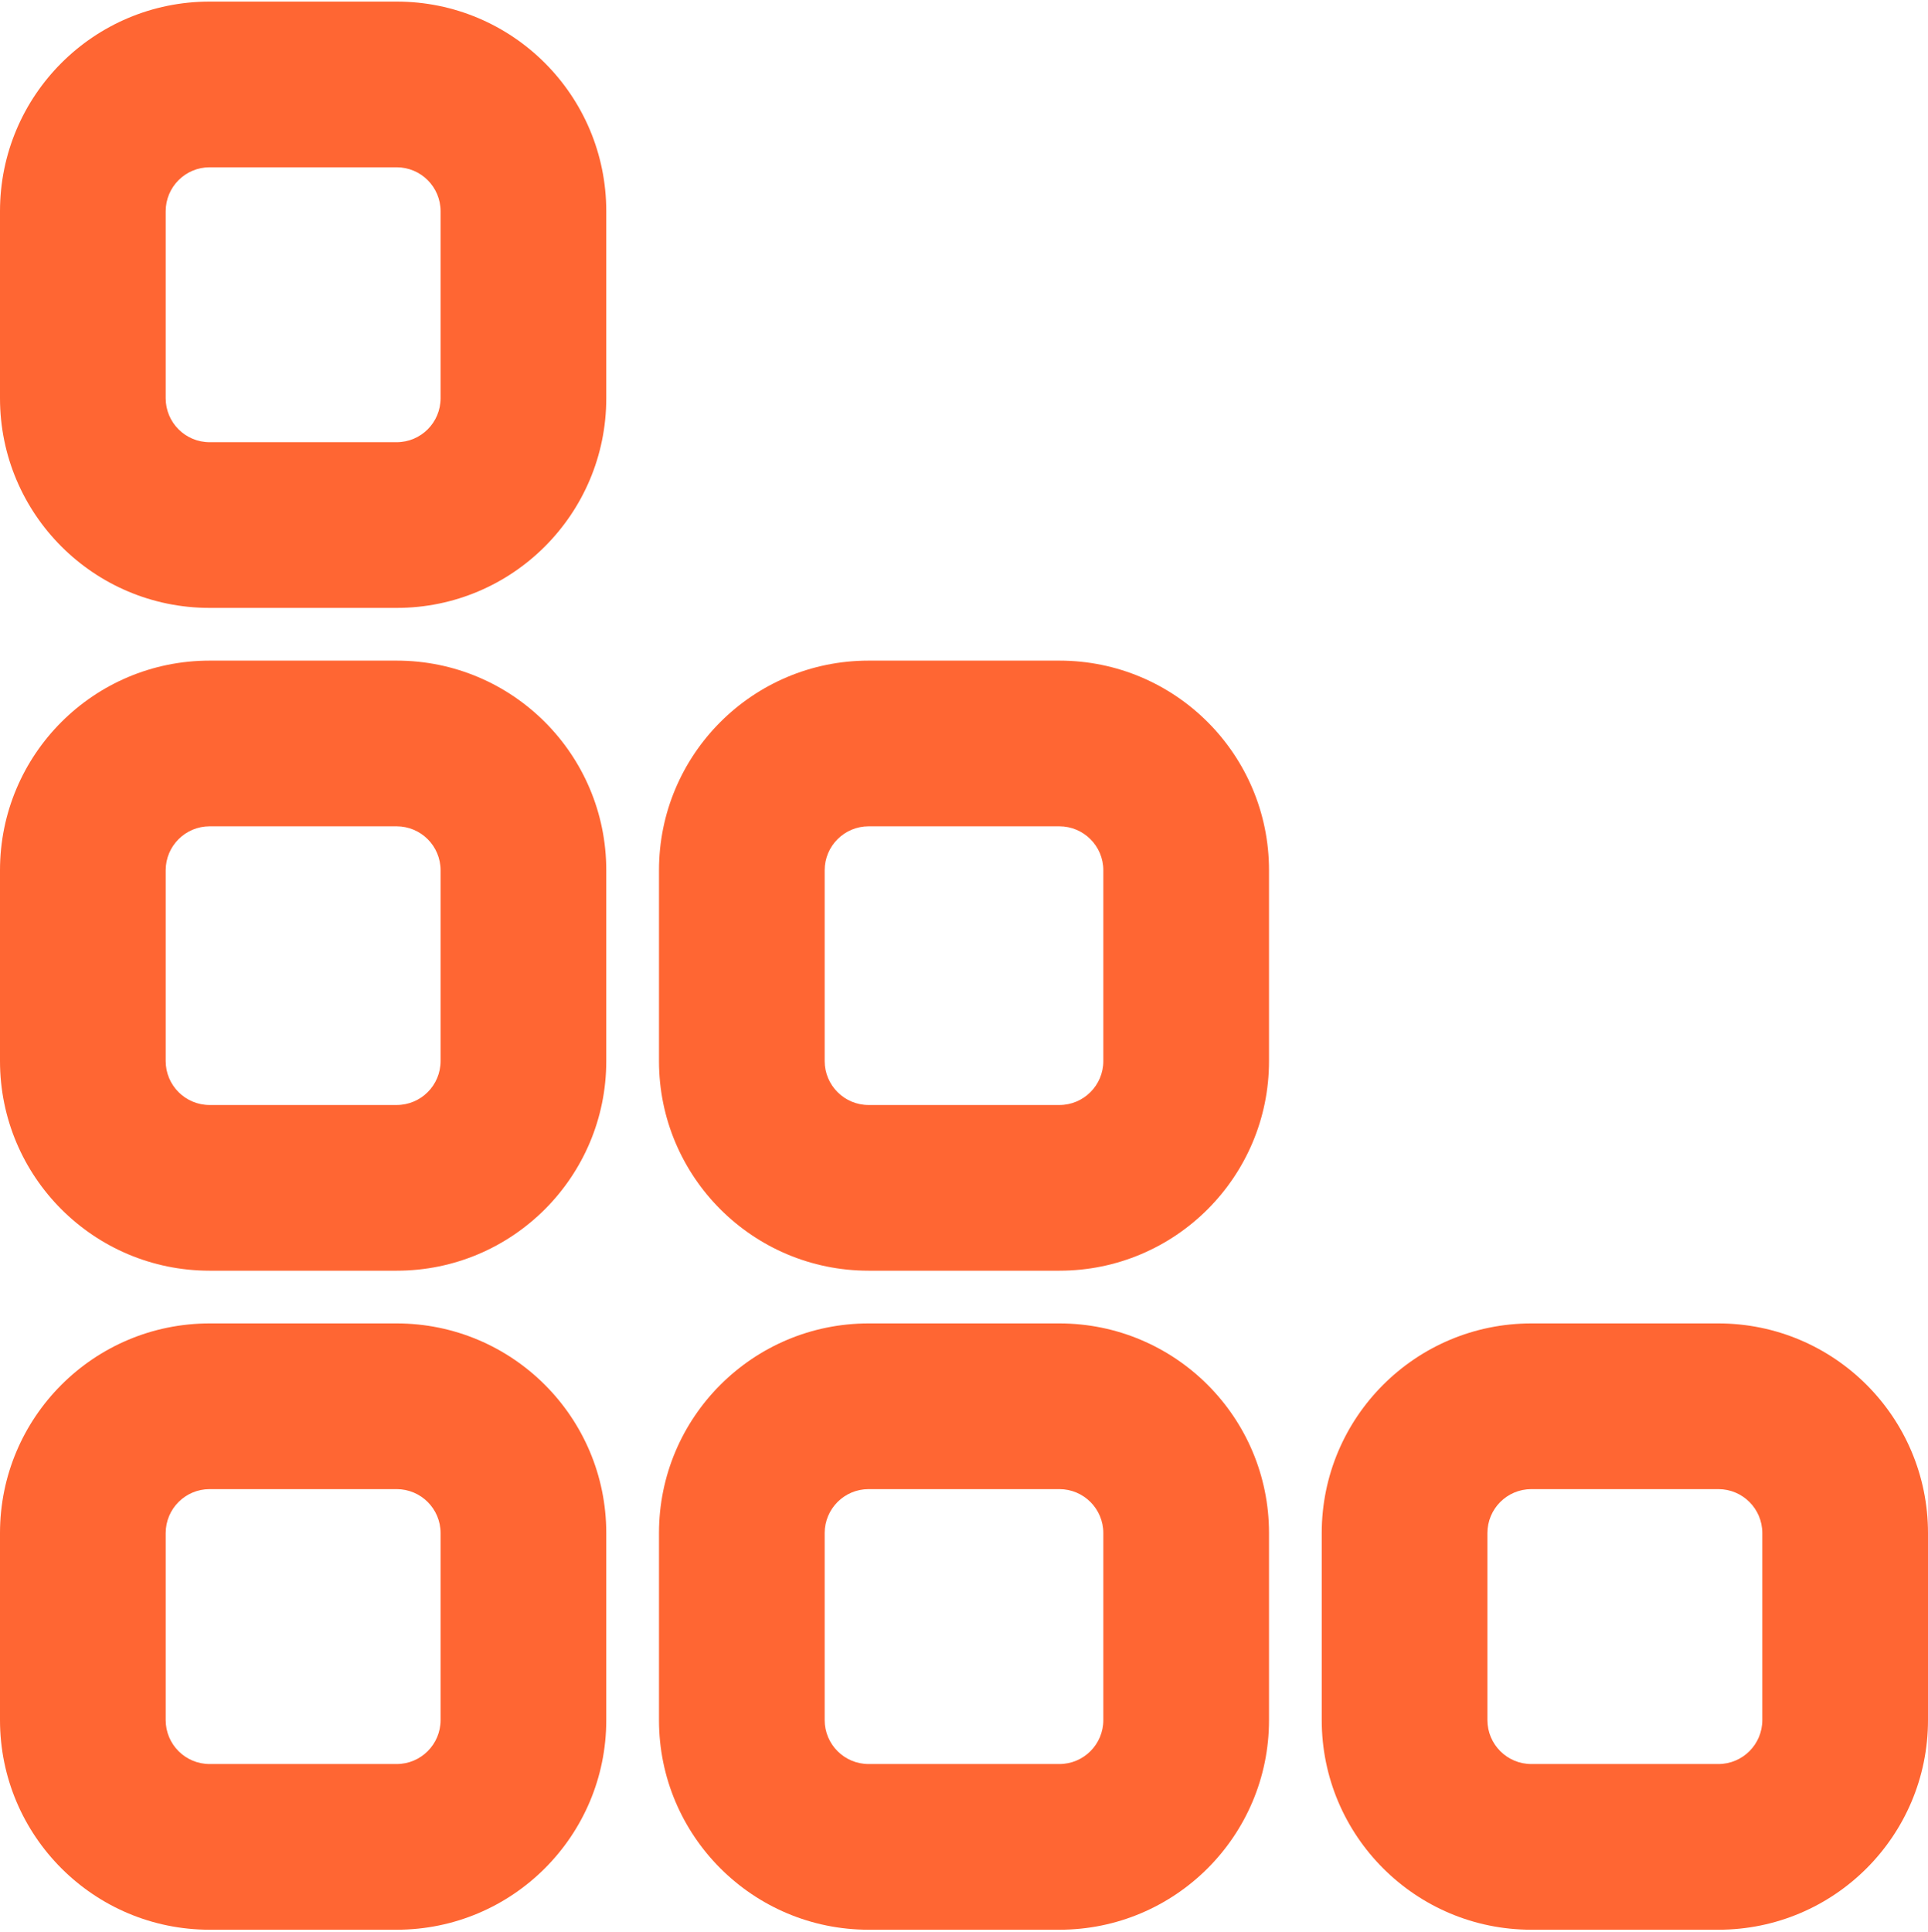 <svg xmlns="http://www.w3.org/2000/svg" width="512" height="513" viewBox="0 0 512 513" fill="none"><path fill-rule="evenodd" clip-rule="evenodd" d="M0 56.092C0 25.346 24.924 0.422 55.67 0.422H105.33C136.076 0.422 161 25.346 161 56.092V105.752C161 136.498 136.076 161.422 105.33 161.422H55.67C24.924 161.422 0 136.498 0 105.752V56.092ZM55.67 44.422C49.225 44.422 44 49.647 44 56.092V105.752C44 112.197 49.225 117.422 55.67 117.422H105.33C111.775 117.422 117 112.197 117 105.752V56.092C117 49.647 111.775 44.422 105.33 44.422H55.67ZM55.67 175.422C24.924 175.422 0 200.346 0 231.092V281.752C0 312.498 24.924 337.422 55.67 337.422H105.33C136.076 337.422 161 312.498 161 281.752V231.092C161 200.346 136.076 175.422 105.33 175.422H55.67ZM44 231.092C44 224.647 49.225 219.422 55.67 219.422H105.33C111.775 219.422 117 224.647 117 231.092V281.752C117 288.197 111.775 293.422 105.33 293.422H55.67C49.225 293.422 44 288.197 44 281.752V231.092ZM55.67 351.422C24.924 351.422 0 376.346 0 407.092V456.752C0 487.498 24.924 512.422 55.67 512.422H105.33C136.076 512.422 161 487.498 161 456.752V407.092C161 376.346 136.076 351.422 105.33 351.422H55.67ZM44 407.092C44 400.647 49.225 395.422 55.67 395.422H105.33C111.775 395.422 117 400.647 117 407.092V456.752C117 463.197 111.775 468.422 105.33 468.422H55.67C49.225 468.422 44 463.197 44 456.752V407.092ZM230.67 351.422C199.924 351.422 175 376.346 175 407.092V456.752C175 487.498 199.924 512.422 230.67 512.422H281.33C312.076 512.422 337 487.498 337 456.752V407.092C337 376.346 312.076 351.422 281.33 351.422H230.67ZM219 407.092C219 400.647 224.225 395.422 230.67 395.422H281.33C287.775 395.422 293 400.647 293 407.092V456.752C293 463.197 287.775 468.422 281.33 468.422H230.67C224.225 468.422 219 463.197 219 456.752V407.092ZM175 231.092C175 200.346 199.924 175.422 230.67 175.422H281.33C312.076 175.422 337 200.346 337 231.092V281.752C337 312.498 312.076 337.422 281.33 337.422H230.67C199.924 337.422 175 312.498 175 281.752V231.092ZM230.67 219.422C224.225 219.422 219 224.647 219 231.092V281.752C219 288.197 224.225 293.422 230.67 293.422H281.33C287.775 293.422 293 288.197 293 281.752V231.092C293 224.647 287.775 219.422 281.33 219.422H230.67ZM406.67 351.422C375.924 351.422 351 376.346 351 407.092V456.752C351 487.498 375.924 512.422 406.67 512.422H456.33C487.076 512.422 512 487.498 512 456.752V407.092C512 376.346 487.076 351.422 456.33 351.422H406.67ZM395 407.092C395 400.647 400.225 395.422 406.67 395.422H456.33C462.775 395.422 468 400.647 468 407.092V456.752C468 463.197 462.775 468.422 456.33 468.422H406.67C400.225 468.422 395 463.197 395 456.752V407.092Z" fill="#FF6633"></path></svg>